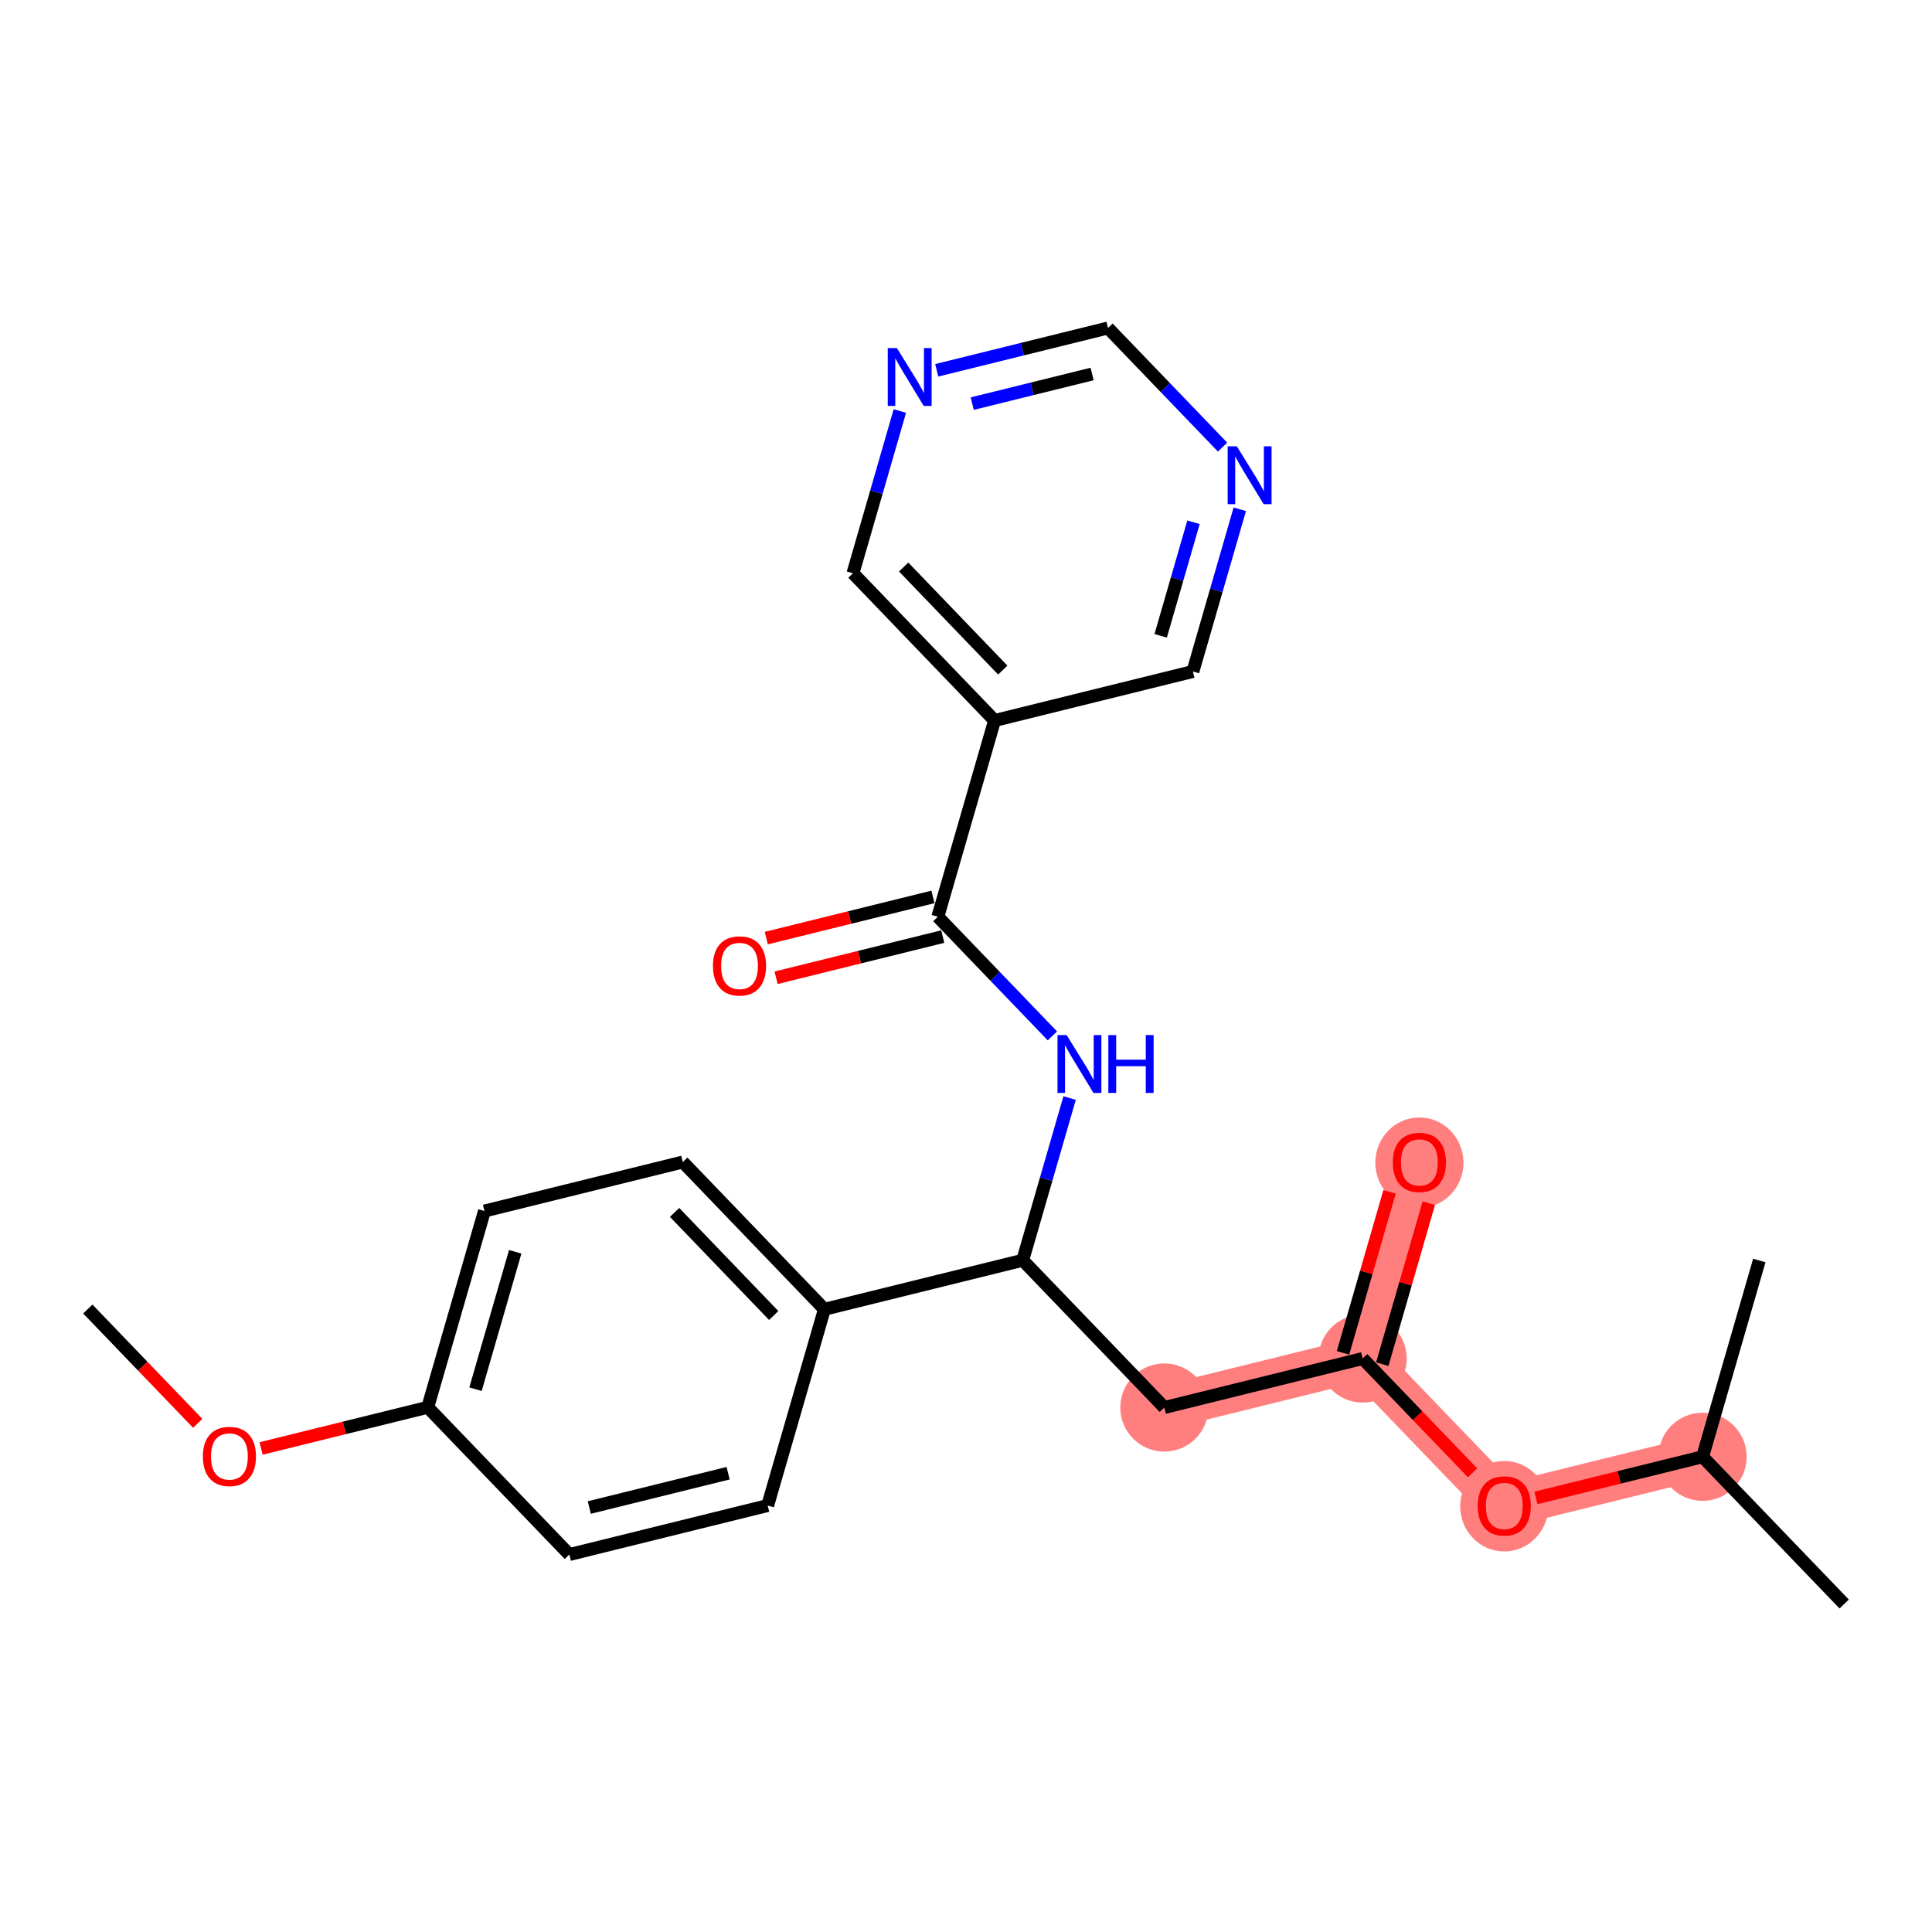 <?xml version='1.0' encoding='iso-8859-1'?>
<svg version='1.1' baseProfile='full'
              xmlns='http://www.w3.org/2000/svg'
                      xmlns:rdkit='http://www.rdkit.org/xml'
                      xmlns:xlink='http://www.w3.org/1999/xlink'
                  xml:space='preserve'
width='300px' height='300px' viewBox='0 0 300 300'>
<!-- END OF HEADER -->
<rect style='opacity:1.0;fill:#FFFFFF;stroke:none' width='300' height='300' x='0' y='0'> </rect>
<rect style='opacity:1.0;fill:#FFFFFF;stroke:none' width='300' height='300' x='0' y='0'> </rect>
<path d='M 180.796,218.559 L 211.592,210.95' style='fill:none;fill-rule:evenodd;stroke:#FF7F7F;stroke-width:6.8px;stroke-linecap:butt;stroke-linejoin:miter;stroke-opacity:1' />
<path d='M 211.592,210.95 L 220.4,180.475' style='fill:none;fill-rule:evenodd;stroke:#FF7F7F;stroke-width:6.8px;stroke-linecap:butt;stroke-linejoin:miter;stroke-opacity:1' />
<path d='M 211.592,210.95 L 233.58,233.815' style='fill:none;fill-rule:evenodd;stroke:#FF7F7F;stroke-width:6.8px;stroke-linecap:butt;stroke-linejoin:miter;stroke-opacity:1' />
<path d='M 233.58,233.815 L 264.376,226.206' style='fill:none;fill-rule:evenodd;stroke:#FF7F7F;stroke-width:6.8px;stroke-linecap:butt;stroke-linejoin:miter;stroke-opacity:1' />
<ellipse cx='180.796' cy='218.559' rx='6.344' ry='6.344'  style='fill:#FF7F7F;fill-rule:evenodd;stroke:#FF7F7F;stroke-width:1.0px;stroke-linecap:butt;stroke-linejoin:miter;stroke-opacity:1' />
<ellipse cx='211.592' cy='210.95' rx='6.344' ry='6.344'  style='fill:#FF7F7F;fill-rule:evenodd;stroke:#FF7F7F;stroke-width:1.0px;stroke-linecap:butt;stroke-linejoin:miter;stroke-opacity:1' />
<ellipse cx='220.4' cy='180.545' rx='6.344' ry='6.523'  style='fill:#FF7F7F;fill-rule:evenodd;stroke:#FF7F7F;stroke-width:1.0px;stroke-linecap:butt;stroke-linejoin:miter;stroke-opacity:1' />
<ellipse cx='233.58' cy='233.885' rx='6.344' ry='6.523'  style='fill:#FF7F7F;fill-rule:evenodd;stroke:#FF7F7F;stroke-width:1.0px;stroke-linecap:butt;stroke-linejoin:miter;stroke-opacity:1' />
<ellipse cx='264.376' cy='226.206' rx='6.344' ry='6.344'  style='fill:#FF7F7F;fill-rule:evenodd;stroke:#FF7F7F;stroke-width:1.0px;stroke-linecap:butt;stroke-linejoin:miter;stroke-opacity:1' />
<path class='bond-0 atom-0 atom-1' d='M 13.636,203.266 L 22.172,212.142' style='fill:none;fill-rule:evenodd;stroke:#000000;stroke-width:2.0px;stroke-linecap:butt;stroke-linejoin:miter;stroke-opacity:1' />
<path class='bond-0 atom-0 atom-1' d='M 22.172,212.142 L 30.707,221.018' style='fill:none;fill-rule:evenodd;stroke:#FF0000;stroke-width:2.0px;stroke-linecap:butt;stroke-linejoin:miter;stroke-opacity:1' />
<path class='bond-1 atom-1 atom-2' d='M 40.541,224.916 L 53.481,221.719' style='fill:none;fill-rule:evenodd;stroke:#FF0000;stroke-width:2.0px;stroke-linecap:butt;stroke-linejoin:miter;stroke-opacity:1' />
<path class='bond-1 atom-1 atom-2' d='M 53.481,221.719 L 66.42,218.522' style='fill:none;fill-rule:evenodd;stroke:#000000;stroke-width:2.0px;stroke-linecap:butt;stroke-linejoin:miter;stroke-opacity:1' />
<path class='bond-2 atom-2 atom-3' d='M 66.42,218.522 L 75.228,188.047' style='fill:none;fill-rule:evenodd;stroke:#000000;stroke-width:2.0px;stroke-linecap:butt;stroke-linejoin:miter;stroke-opacity:1' />
<path class='bond-2 atom-2 atom-3' d='M 73.836,215.712 L 80.002,194.38' style='fill:none;fill-rule:evenodd;stroke:#000000;stroke-width:2.0px;stroke-linecap:butt;stroke-linejoin:miter;stroke-opacity:1' />
<path class='bond-24 atom-24 atom-2' d='M 88.408,241.387 L 66.42,218.522' style='fill:none;fill-rule:evenodd;stroke:#000000;stroke-width:2.0px;stroke-linecap:butt;stroke-linejoin:miter;stroke-opacity:1' />
<path class='bond-3 atom-3 atom-4' d='M 75.228,188.047 L 106.024,180.438' style='fill:none;fill-rule:evenodd;stroke:#000000;stroke-width:2.0px;stroke-linecap:butt;stroke-linejoin:miter;stroke-opacity:1' />
<path class='bond-4 atom-4 atom-5' d='M 106.024,180.438 L 128.012,203.303' style='fill:none;fill-rule:evenodd;stroke:#000000;stroke-width:2.0px;stroke-linecap:butt;stroke-linejoin:miter;stroke-opacity:1' />
<path class='bond-4 atom-4 atom-5' d='M 104.749,188.265 L 120.141,204.271' style='fill:none;fill-rule:evenodd;stroke:#000000;stroke-width:2.0px;stroke-linecap:butt;stroke-linejoin:miter;stroke-opacity:1' />
<path class='bond-5 atom-5 atom-6' d='M 128.012,203.303 L 158.808,195.694' style='fill:none;fill-rule:evenodd;stroke:#000000;stroke-width:2.0px;stroke-linecap:butt;stroke-linejoin:miter;stroke-opacity:1' />
<path class='bond-22 atom-5 atom-23' d='M 128.012,203.303 L 119.204,233.778' style='fill:none;fill-rule:evenodd;stroke:#000000;stroke-width:2.0px;stroke-linecap:butt;stroke-linejoin:miter;stroke-opacity:1' />
<path class='bond-6 atom-6 atom-7' d='M 158.808,195.694 L 180.796,218.559' style='fill:none;fill-rule:evenodd;stroke:#000000;stroke-width:2.0px;stroke-linecap:butt;stroke-linejoin:miter;stroke-opacity:1' />
<path class='bond-13 atom-6 atom-14' d='M 158.808,195.694 L 162.448,183.099' style='fill:none;fill-rule:evenodd;stroke:#000000;stroke-width:2.0px;stroke-linecap:butt;stroke-linejoin:miter;stroke-opacity:1' />
<path class='bond-13 atom-6 atom-14' d='M 162.448,183.099 L 166.089,170.504' style='fill:none;fill-rule:evenodd;stroke:#0000FF;stroke-width:2.0px;stroke-linecap:butt;stroke-linejoin:miter;stroke-opacity:1' />
<path class='bond-7 atom-7 atom-8' d='M 180.796,218.559 L 211.592,210.95' style='fill:none;fill-rule:evenodd;stroke:#000000;stroke-width:2.0px;stroke-linecap:butt;stroke-linejoin:miter;stroke-opacity:1' />
<path class='bond-8 atom-8 atom-9' d='M 214.639,211.83 L 218.252,199.331' style='fill:none;fill-rule:evenodd;stroke:#000000;stroke-width:2.0px;stroke-linecap:butt;stroke-linejoin:miter;stroke-opacity:1' />
<path class='bond-8 atom-8 atom-9' d='M 218.252,199.331 L 221.865,186.831' style='fill:none;fill-rule:evenodd;stroke:#FF0000;stroke-width:2.0px;stroke-linecap:butt;stroke-linejoin:miter;stroke-opacity:1' />
<path class='bond-8 atom-8 atom-9' d='M 208.544,210.069 L 212.157,197.569' style='fill:none;fill-rule:evenodd;stroke:#000000;stroke-width:2.0px;stroke-linecap:butt;stroke-linejoin:miter;stroke-opacity:1' />
<path class='bond-8 atom-8 atom-9' d='M 212.157,197.569 L 215.77,185.069' style='fill:none;fill-rule:evenodd;stroke:#FF0000;stroke-width:2.0px;stroke-linecap:butt;stroke-linejoin:miter;stroke-opacity:1' />
<path class='bond-9 atom-8 atom-10' d='M 211.592,210.95 L 220.127,219.826' style='fill:none;fill-rule:evenodd;stroke:#000000;stroke-width:2.0px;stroke-linecap:butt;stroke-linejoin:miter;stroke-opacity:1' />
<path class='bond-9 atom-8 atom-10' d='M 220.127,219.826 L 228.663,228.702' style='fill:none;fill-rule:evenodd;stroke:#FF0000;stroke-width:2.0px;stroke-linecap:butt;stroke-linejoin:miter;stroke-opacity:1' />
<path class='bond-10 atom-10 atom-11' d='M 238.497,232.6 L 251.436,229.403' style='fill:none;fill-rule:evenodd;stroke:#FF0000;stroke-width:2.0px;stroke-linecap:butt;stroke-linejoin:miter;stroke-opacity:1' />
<path class='bond-10 atom-10 atom-11' d='M 251.436,229.403 L 264.376,226.206' style='fill:none;fill-rule:evenodd;stroke:#000000;stroke-width:2.0px;stroke-linecap:butt;stroke-linejoin:miter;stroke-opacity:1' />
<path class='bond-11 atom-11 atom-12' d='M 264.376,226.206 L 286.364,249.071' style='fill:none;fill-rule:evenodd;stroke:#000000;stroke-width:2.0px;stroke-linecap:butt;stroke-linejoin:miter;stroke-opacity:1' />
<path class='bond-12 atom-11 atom-13' d='M 264.376,226.206 L 273.184,195.731' style='fill:none;fill-rule:evenodd;stroke:#000000;stroke-width:2.0px;stroke-linecap:butt;stroke-linejoin:miter;stroke-opacity:1' />
<path class='bond-14 atom-14 atom-15' d='M 163.416,160.851 L 154.522,151.602' style='fill:none;fill-rule:evenodd;stroke:#0000FF;stroke-width:2.0px;stroke-linecap:butt;stroke-linejoin:miter;stroke-opacity:1' />
<path class='bond-14 atom-14 atom-15' d='M 154.522,151.602 L 145.628,142.353' style='fill:none;fill-rule:evenodd;stroke:#000000;stroke-width:2.0px;stroke-linecap:butt;stroke-linejoin:miter;stroke-opacity:1' />
<path class='bond-15 atom-15 atom-16' d='M 144.867,139.274 L 131.928,142.471' style='fill:none;fill-rule:evenodd;stroke:#000000;stroke-width:2.0px;stroke-linecap:butt;stroke-linejoin:miter;stroke-opacity:1' />
<path class='bond-15 atom-15 atom-16' d='M 131.928,142.471 L 118.988,145.668' style='fill:none;fill-rule:evenodd;stroke:#FF0000;stroke-width:2.0px;stroke-linecap:butt;stroke-linejoin:miter;stroke-opacity:1' />
<path class='bond-15 atom-15 atom-16' d='M 146.389,145.433 L 133.45,148.63' style='fill:none;fill-rule:evenodd;stroke:#000000;stroke-width:2.0px;stroke-linecap:butt;stroke-linejoin:miter;stroke-opacity:1' />
<path class='bond-15 atom-15 atom-16' d='M 133.45,148.63 L 120.51,151.827' style='fill:none;fill-rule:evenodd;stroke:#FF0000;stroke-width:2.0px;stroke-linecap:butt;stroke-linejoin:miter;stroke-opacity:1' />
<path class='bond-16 atom-15 atom-17' d='M 145.628,142.353 L 154.436,111.879' style='fill:none;fill-rule:evenodd;stroke:#000000;stroke-width:2.0px;stroke-linecap:butt;stroke-linejoin:miter;stroke-opacity:1' />
<path class='bond-17 atom-17 atom-18' d='M 154.436,111.879 L 132.448,89.013' style='fill:none;fill-rule:evenodd;stroke:#000000;stroke-width:2.0px;stroke-linecap:butt;stroke-linejoin:miter;stroke-opacity:1' />
<path class='bond-17 atom-17 atom-18' d='M 155.711,104.051 L 140.32,88.045' style='fill:none;fill-rule:evenodd;stroke:#000000;stroke-width:2.0px;stroke-linecap:butt;stroke-linejoin:miter;stroke-opacity:1' />
<path class='bond-25 atom-22 atom-17' d='M 185.232,104.269 L 154.436,111.879' style='fill:none;fill-rule:evenodd;stroke:#000000;stroke-width:2.0px;stroke-linecap:butt;stroke-linejoin:miter;stroke-opacity:1' />
<path class='bond-18 atom-18 atom-19' d='M 132.448,89.013 L 136.089,76.418' style='fill:none;fill-rule:evenodd;stroke:#000000;stroke-width:2.0px;stroke-linecap:butt;stroke-linejoin:miter;stroke-opacity:1' />
<path class='bond-18 atom-18 atom-19' d='M 136.089,76.418 L 139.729,63.823' style='fill:none;fill-rule:evenodd;stroke:#0000FF;stroke-width:2.0px;stroke-linecap:butt;stroke-linejoin:miter;stroke-opacity:1' />
<path class='bond-19 atom-19 atom-20' d='M 145.456,57.501 L 158.754,54.215' style='fill:none;fill-rule:evenodd;stroke:#0000FF;stroke-width:2.0px;stroke-linecap:butt;stroke-linejoin:miter;stroke-opacity:1' />
<path class='bond-19 atom-19 atom-20' d='M 158.754,54.215 L 172.052,50.929' style='fill:none;fill-rule:evenodd;stroke:#000000;stroke-width:2.0px;stroke-linecap:butt;stroke-linejoin:miter;stroke-opacity:1' />
<path class='bond-19 atom-19 atom-20' d='M 150.968,62.674 L 160.276,60.374' style='fill:none;fill-rule:evenodd;stroke:#0000FF;stroke-width:2.0px;stroke-linecap:butt;stroke-linejoin:miter;stroke-opacity:1' />
<path class='bond-19 atom-19 atom-20' d='M 160.276,60.374 L 169.585,58.074' style='fill:none;fill-rule:evenodd;stroke:#000000;stroke-width:2.0px;stroke-linecap:butt;stroke-linejoin:miter;stroke-opacity:1' />
<path class='bond-20 atom-20 atom-21' d='M 172.052,50.929 L 180.946,60.178' style='fill:none;fill-rule:evenodd;stroke:#000000;stroke-width:2.0px;stroke-linecap:butt;stroke-linejoin:miter;stroke-opacity:1' />
<path class='bond-20 atom-20 atom-21' d='M 180.946,60.178 L 189.84,69.427' style='fill:none;fill-rule:evenodd;stroke:#0000FF;stroke-width:2.0px;stroke-linecap:butt;stroke-linejoin:miter;stroke-opacity:1' />
<path class='bond-21 atom-21 atom-22' d='M 192.513,79.079 L 188.873,91.674' style='fill:none;fill-rule:evenodd;stroke:#0000FF;stroke-width:2.0px;stroke-linecap:butt;stroke-linejoin:miter;stroke-opacity:1' />
<path class='bond-21 atom-21 atom-22' d='M 188.873,91.674 L 185.232,104.269' style='fill:none;fill-rule:evenodd;stroke:#000000;stroke-width:2.0px;stroke-linecap:butt;stroke-linejoin:miter;stroke-opacity:1' />
<path class='bond-21 atom-21 atom-22' d='M 185.326,81.096 L 182.778,89.913' style='fill:none;fill-rule:evenodd;stroke:#0000FF;stroke-width:2.0px;stroke-linecap:butt;stroke-linejoin:miter;stroke-opacity:1' />
<path class='bond-21 atom-21 atom-22' d='M 182.778,89.913 L 180.229,98.729' style='fill:none;fill-rule:evenodd;stroke:#000000;stroke-width:2.0px;stroke-linecap:butt;stroke-linejoin:miter;stroke-opacity:1' />
<path class='bond-23 atom-23 atom-24' d='M 119.204,233.778 L 88.408,241.387' style='fill:none;fill-rule:evenodd;stroke:#000000;stroke-width:2.0px;stroke-linecap:butt;stroke-linejoin:miter;stroke-opacity:1' />
<path class='bond-23 atom-23 atom-24' d='M 113.063,228.76 L 91.506,234.086' style='fill:none;fill-rule:evenodd;stroke:#000000;stroke-width:2.0px;stroke-linecap:butt;stroke-linejoin:miter;stroke-opacity:1' />
<path  class='atom-1' d='M 31.5 226.156
Q 31.5 223.999, 32.566 222.794
Q 33.632 221.588, 35.624 221.588
Q 37.616 221.588, 38.682 222.794
Q 39.748 223.999, 39.748 226.156
Q 39.748 228.339, 38.67 229.582
Q 37.591 230.813, 35.624 230.813
Q 33.645 230.813, 32.566 229.582
Q 31.5 228.352, 31.5 226.156
M 35.624 229.798
Q 36.995 229.798, 37.731 228.885
Q 38.479 227.958, 38.479 226.156
Q 38.479 224.393, 37.731 223.504
Q 36.995 222.604, 35.624 222.604
Q 34.254 222.604, 33.505 223.492
Q 32.769 224.38, 32.769 226.156
Q 32.769 227.971, 33.505 228.885
Q 34.254 229.798, 35.624 229.798
' fill='#FF0000'/>
<path  class='atom-9' d='M 216.276 180.5
Q 216.276 178.343, 217.342 177.138
Q 218.408 175.932, 220.4 175.932
Q 222.392 175.932, 223.458 177.138
Q 224.524 178.343, 224.524 180.5
Q 224.524 182.683, 223.445 183.926
Q 222.367 185.157, 220.4 185.157
Q 218.421 185.157, 217.342 183.926
Q 216.276 182.695, 216.276 180.5
M 220.4 184.142
Q 221.77 184.142, 222.506 183.228
Q 223.255 182.302, 223.255 180.5
Q 223.255 178.736, 222.506 177.848
Q 221.77 176.947, 220.4 176.947
Q 219.03 176.947, 218.281 177.835
Q 217.545 178.724, 217.545 180.5
Q 217.545 182.315, 218.281 183.228
Q 219.03 184.142, 220.4 184.142
' fill='#FF0000'/>
<path  class='atom-10' d='M 229.456 233.84
Q 229.456 231.683, 230.522 230.478
Q 231.588 229.272, 233.58 229.272
Q 235.572 229.272, 236.638 230.478
Q 237.704 231.683, 237.704 233.84
Q 237.704 236.023, 236.625 237.266
Q 235.547 238.497, 233.58 238.497
Q 231.6 238.497, 230.522 237.266
Q 229.456 236.035, 229.456 233.84
M 233.58 237.482
Q 234.95 237.482, 235.686 236.568
Q 236.435 235.642, 236.435 233.84
Q 236.435 232.077, 235.686 231.188
Q 234.95 230.287, 233.58 230.287
Q 232.209 230.287, 231.461 231.176
Q 230.725 232.064, 230.725 233.84
Q 230.725 235.655, 231.461 236.568
Q 232.209 237.482, 233.58 237.482
' fill='#FF0000'/>
<path  class='atom-14' d='M 165.63 160.727
L 168.574 165.485
Q 168.866 165.955, 169.335 166.805
Q 169.805 167.655, 169.83 167.706
L 169.83 160.727
L 171.023 160.727
L 171.023 169.711
L 169.792 169.711
L 166.633 164.508
Q 166.265 163.899, 165.871 163.201
Q 165.491 162.503, 165.377 162.288
L 165.377 169.711
L 164.209 169.711
L 164.209 160.727
L 165.63 160.727
' fill='#0000FF'/>
<path  class='atom-14' d='M 172.102 160.727
L 173.32 160.727
L 173.32 164.546
L 177.913 164.546
L 177.913 160.727
L 179.131 160.727
L 179.131 169.711
L 177.913 169.711
L 177.913 165.561
L 173.32 165.561
L 173.32 169.711
L 172.102 169.711
L 172.102 160.727
' fill='#0000FF'/>
<path  class='atom-16' d='M 110.708 149.988
Q 110.708 147.831, 111.774 146.626
Q 112.84 145.42, 114.832 145.42
Q 116.824 145.42, 117.89 146.626
Q 118.956 147.831, 118.956 149.988
Q 118.956 152.171, 117.878 153.414
Q 116.799 154.645, 114.832 154.645
Q 112.853 154.645, 111.774 153.414
Q 110.708 152.183, 110.708 149.988
M 114.832 153.63
Q 116.203 153.63, 116.939 152.716
Q 117.687 151.79, 117.687 149.988
Q 117.687 148.224, 116.939 147.336
Q 116.203 146.435, 114.832 146.435
Q 113.462 146.435, 112.713 147.323
Q 111.977 148.212, 111.977 149.988
Q 111.977 151.803, 112.713 152.716
Q 113.462 153.63, 114.832 153.63
' fill='#FF0000'/>
<path  class='atom-19' d='M 139.271 54.047
L 142.214 58.805
Q 142.506 59.274, 142.976 60.125
Q 143.445 60.975, 143.471 61.026
L 143.471 54.047
L 144.663 54.047
L 144.663 63.03
L 143.433 63.03
L 140.273 57.828
Q 139.905 57.219, 139.512 56.521
Q 139.131 55.823, 139.017 55.607
L 139.017 63.03
L 137.85 63.03
L 137.85 54.047
L 139.271 54.047
' fill='#0000FF'/>
<path  class='atom-21' d='M 192.054 69.303
L 194.998 74.061
Q 195.29 74.53, 195.76 75.381
Q 196.229 76.231, 196.255 76.281
L 196.255 69.303
L 197.447 69.303
L 197.447 78.286
L 196.216 78.286
L 193.057 73.084
Q 192.689 72.475, 192.296 71.777
Q 191.915 71.079, 191.801 70.863
L 191.801 78.286
L 190.633 78.286
L 190.633 69.303
L 192.054 69.303
' fill='#0000FF'/>
</svg>
